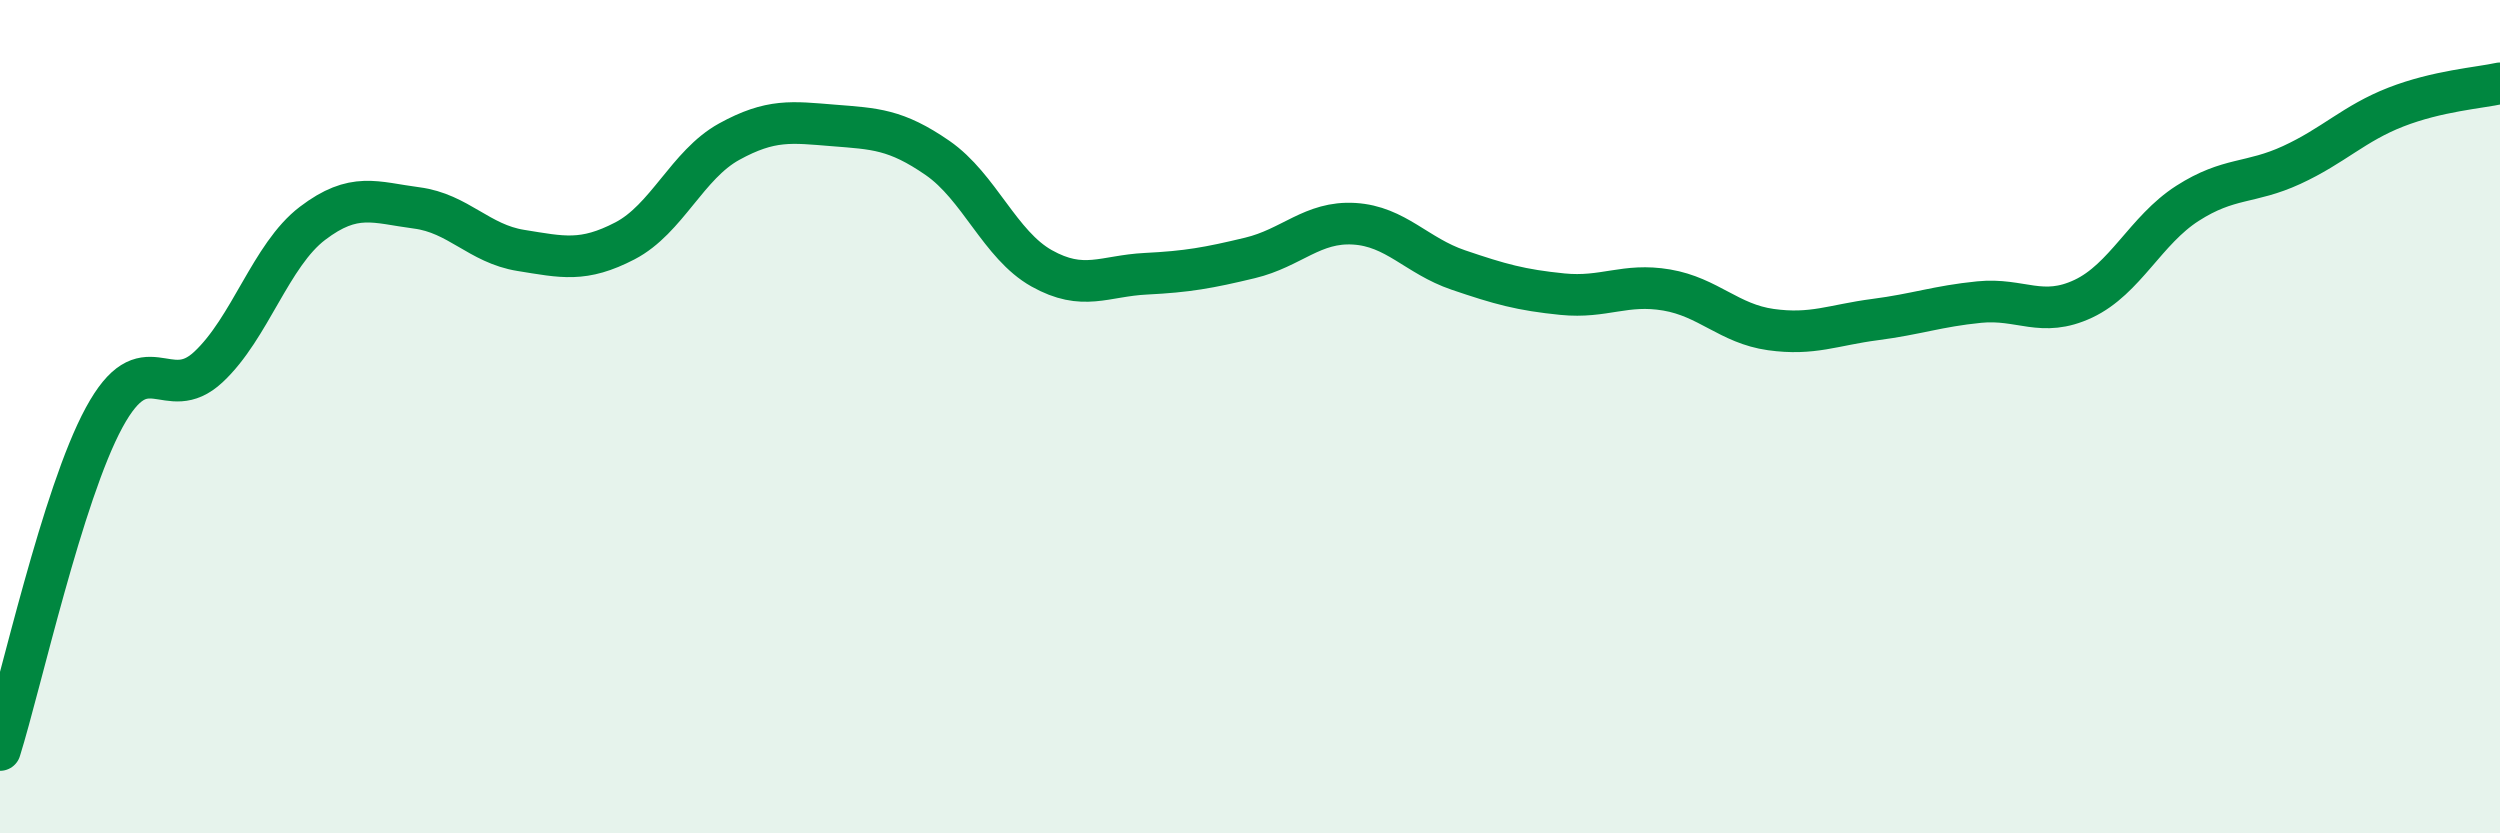
    <svg width="60" height="20" viewBox="0 0 60 20" xmlns="http://www.w3.org/2000/svg">
      <path
        d="M 0,18 C 0.5,16.4 1.5,11.86 2.5,10.02 C 3.5,8.18 4,9.74 5,8.81 C 6,7.88 6.5,6.12 7.5,5.36 C 8.5,4.6 9,4.86 10,4.99 C 11,5.12 11.5,5.85 12.5,6.01 C 13.5,6.17 14,6.3 15,5.78 C 16,5.26 16.5,3.95 17.5,3.4 C 18.5,2.85 19,2.93 20,3.01 C 21,3.09 21.5,3.1 22.5,3.79 C 23.5,4.48 24,5.88 25,6.44 C 26,7 26.5,6.62 27.5,6.57 C 28.5,6.52 29,6.43 30,6.19 C 31,5.95 31.5,5.31 32.5,5.37 C 33.5,5.43 34,6.14 35,6.48 C 36,6.82 36.5,6.96 37.5,7.06 C 38.5,7.16 39,6.79 40,6.96 C 41,7.13 41.5,7.77 42.5,7.91 C 43.5,8.05 44,7.8 45,7.67 C 46,7.54 46.5,7.35 47.5,7.25 C 48.5,7.15 49,7.64 50,7.17 C 51,6.7 51.5,5.52 52.5,4.88 C 53.5,4.24 54,4.42 55,3.96 C 56,3.5 56.5,2.96 57.5,2.57 C 58.5,2.18 59.5,2.11 60,2L60 20L0 20Z"
        fill="#008740"
        opacity="0.1"
        stroke-linecap="round"
        stroke-linejoin="round"
      />
      <path
        d="M 0,18 C 0.5,16.4 1.5,11.86 2.5,10.02 C 3.5,8.18 4,9.74 5,8.81 C 6,7.88 6.5,6.12 7.5,5.36 C 8.5,4.6 9,4.86 10,4.99 C 11,5.12 11.5,5.85 12.5,6.01 C 13.5,6.17 14,6.3 15,5.78 C 16,5.26 16.5,3.95 17.5,3.4 C 18.5,2.85 19,2.93 20,3.01 C 21,3.09 21.5,3.1 22.5,3.79 C 23.5,4.48 24,5.88 25,6.44 C 26,7 26.5,6.62 27.5,6.57 C 28.5,6.52 29,6.43 30,6.19 C 31,5.95 31.5,5.31 32.5,5.37 C 33.5,5.43 34,6.14 35,6.48 C 36,6.82 36.5,6.96 37.5,7.06 C 38.5,7.16 39,6.79 40,6.96 C 41,7.13 41.5,7.77 42.5,7.91 C 43.5,8.05 44,7.8 45,7.67 C 46,7.54 46.5,7.35 47.5,7.25 C 48.5,7.15 49,7.64 50,7.17 C 51,6.7 51.5,5.52 52.5,4.88 C 53.5,4.24 54,4.42 55,3.96 C 56,3.5 56.5,2.96 57.5,2.57 C 58.5,2.18 59.5,2.11 60,2"
        stroke="#008740"
        stroke-width="1"
        fill="none"
        stroke-linecap="round"
        stroke-linejoin="round"
      />
    </svg>
  